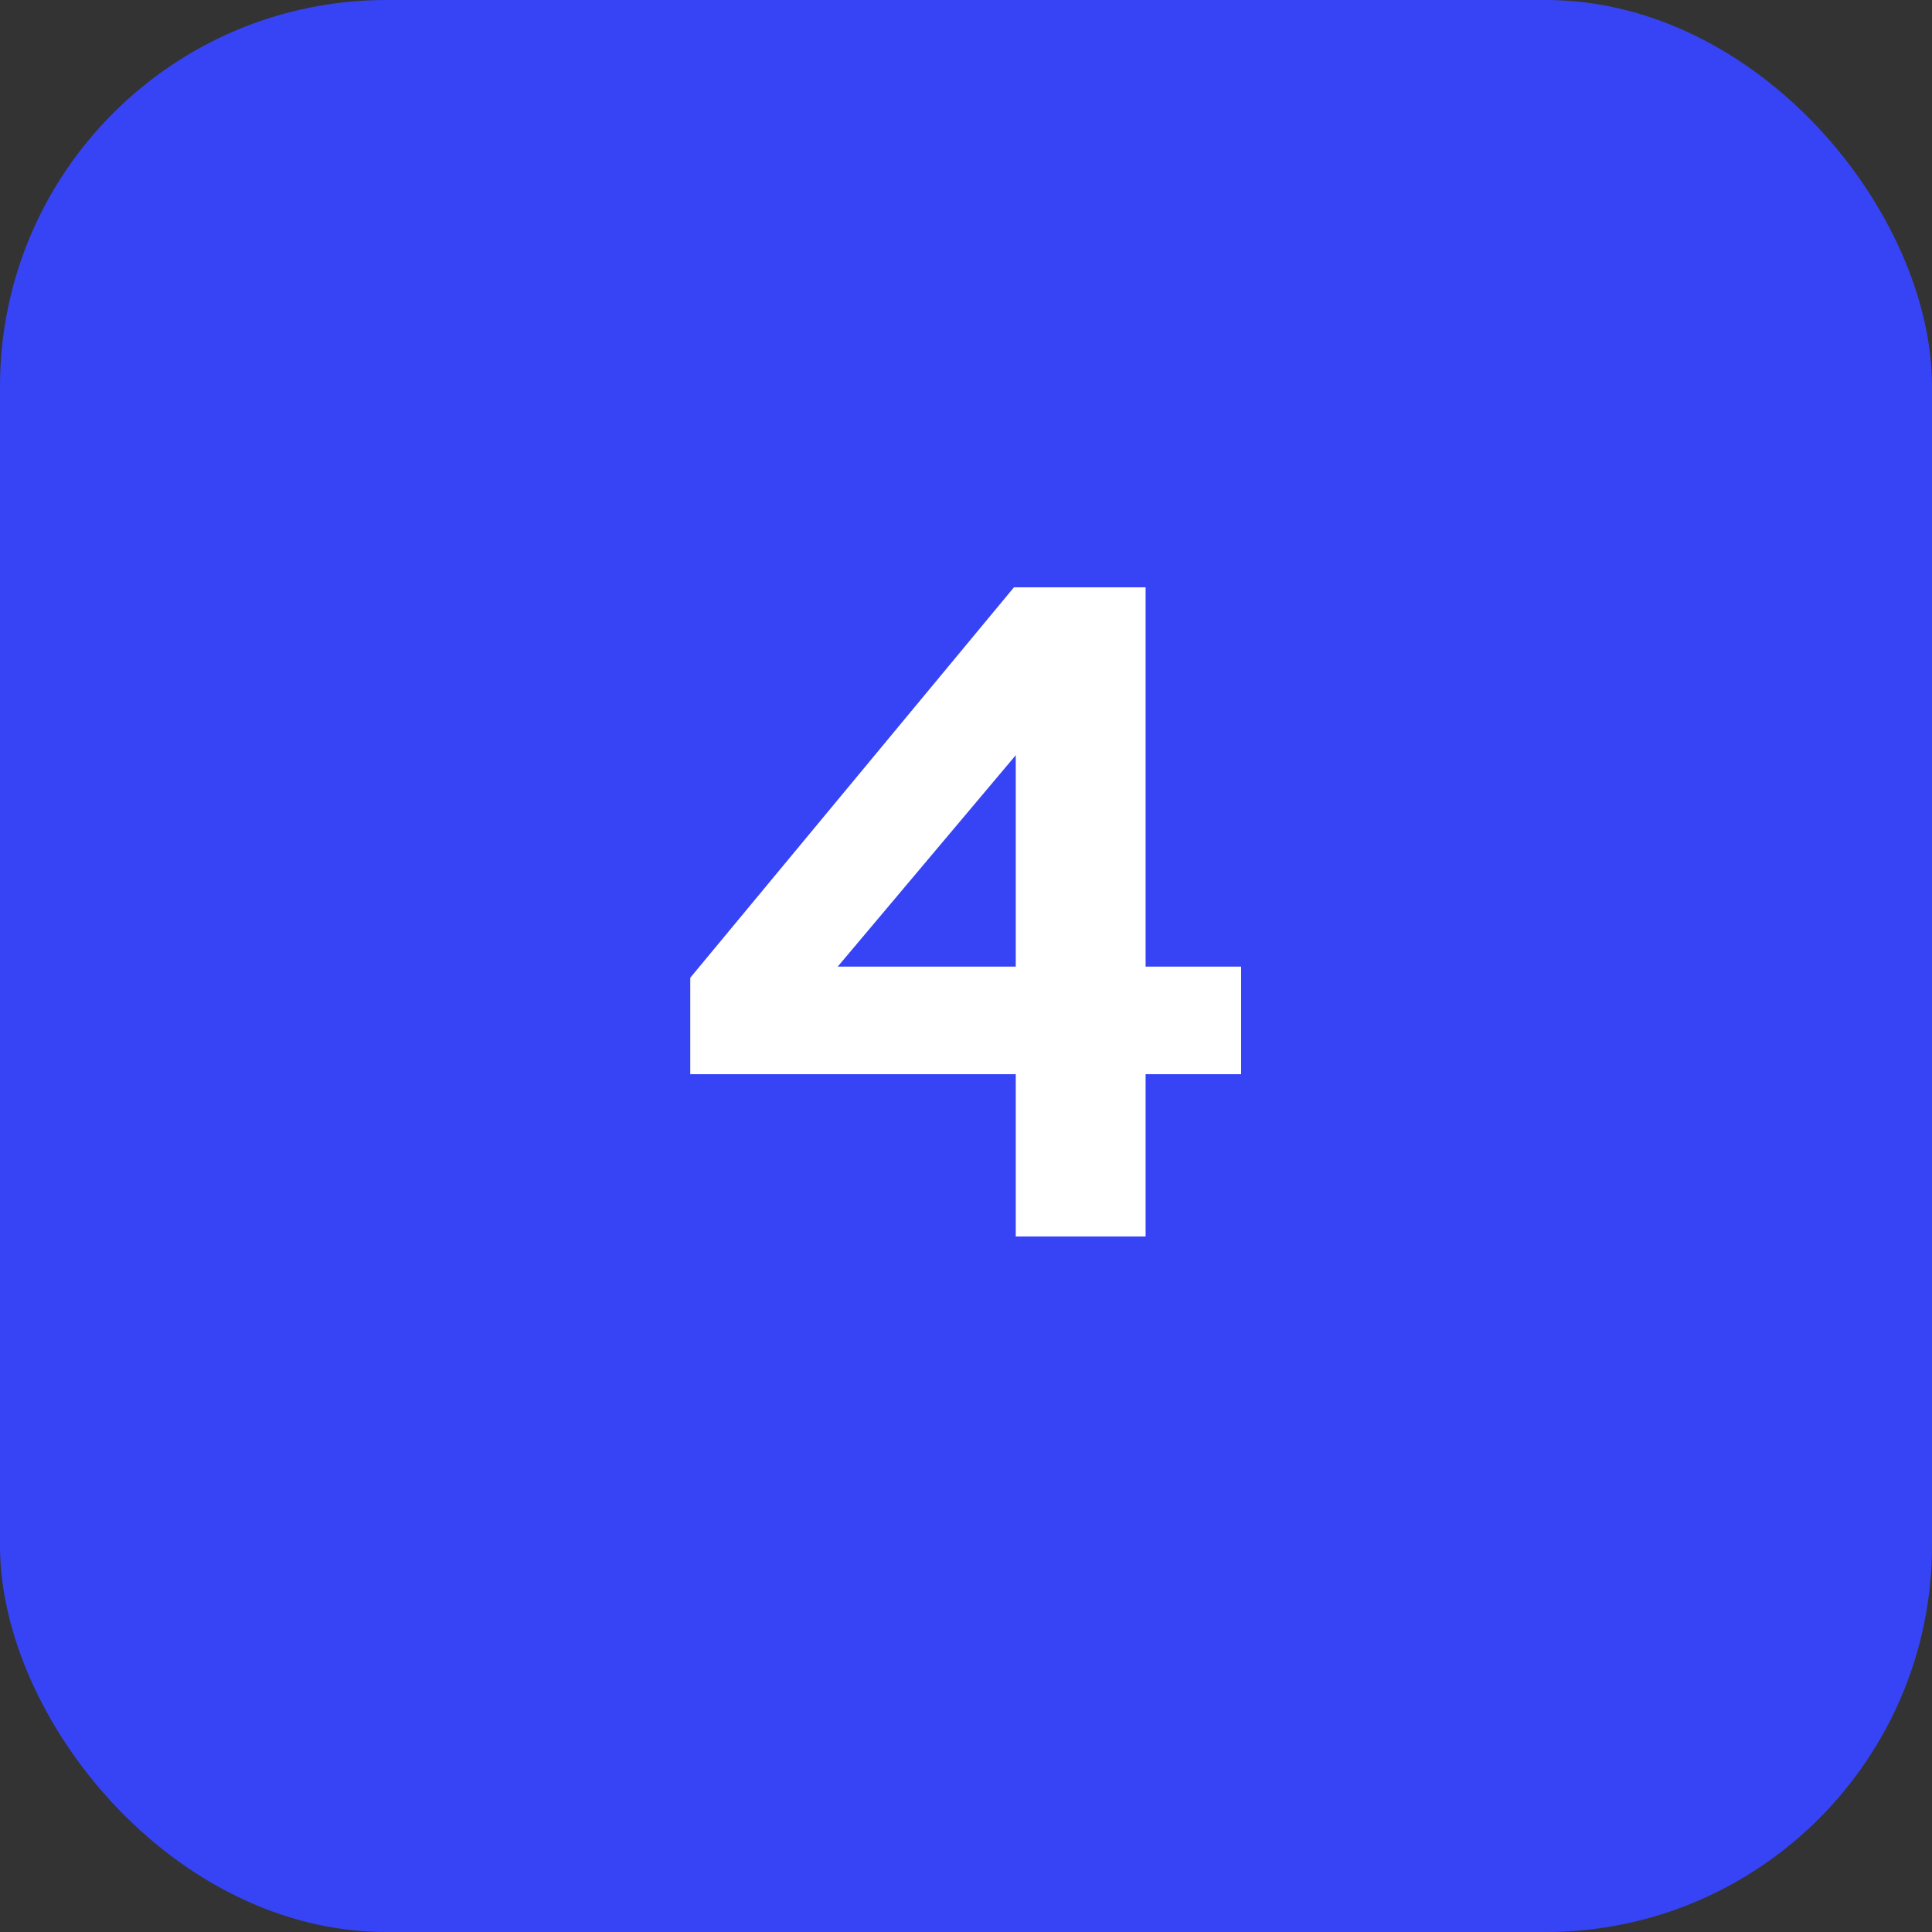<?xml version="1.0" encoding="UTF-8"?> <svg xmlns="http://www.w3.org/2000/svg" width="50" height="50" viewBox="0 0 50 50" fill="none"><rect x="0" y="0" width="50" height="50" fill="#333333" stroke="none"/> <rect width="50" height="50" rx="10" fill="#3744F5"></rect> <path d="M29.648 32H26.288V27.8H17.864V25.304L26.241 15.2H29.648V25.016H32.12V27.8H29.648V32ZM26.288 19.544L21.68 25.016H26.288V19.544Z" fill="white"></path> </svg> 